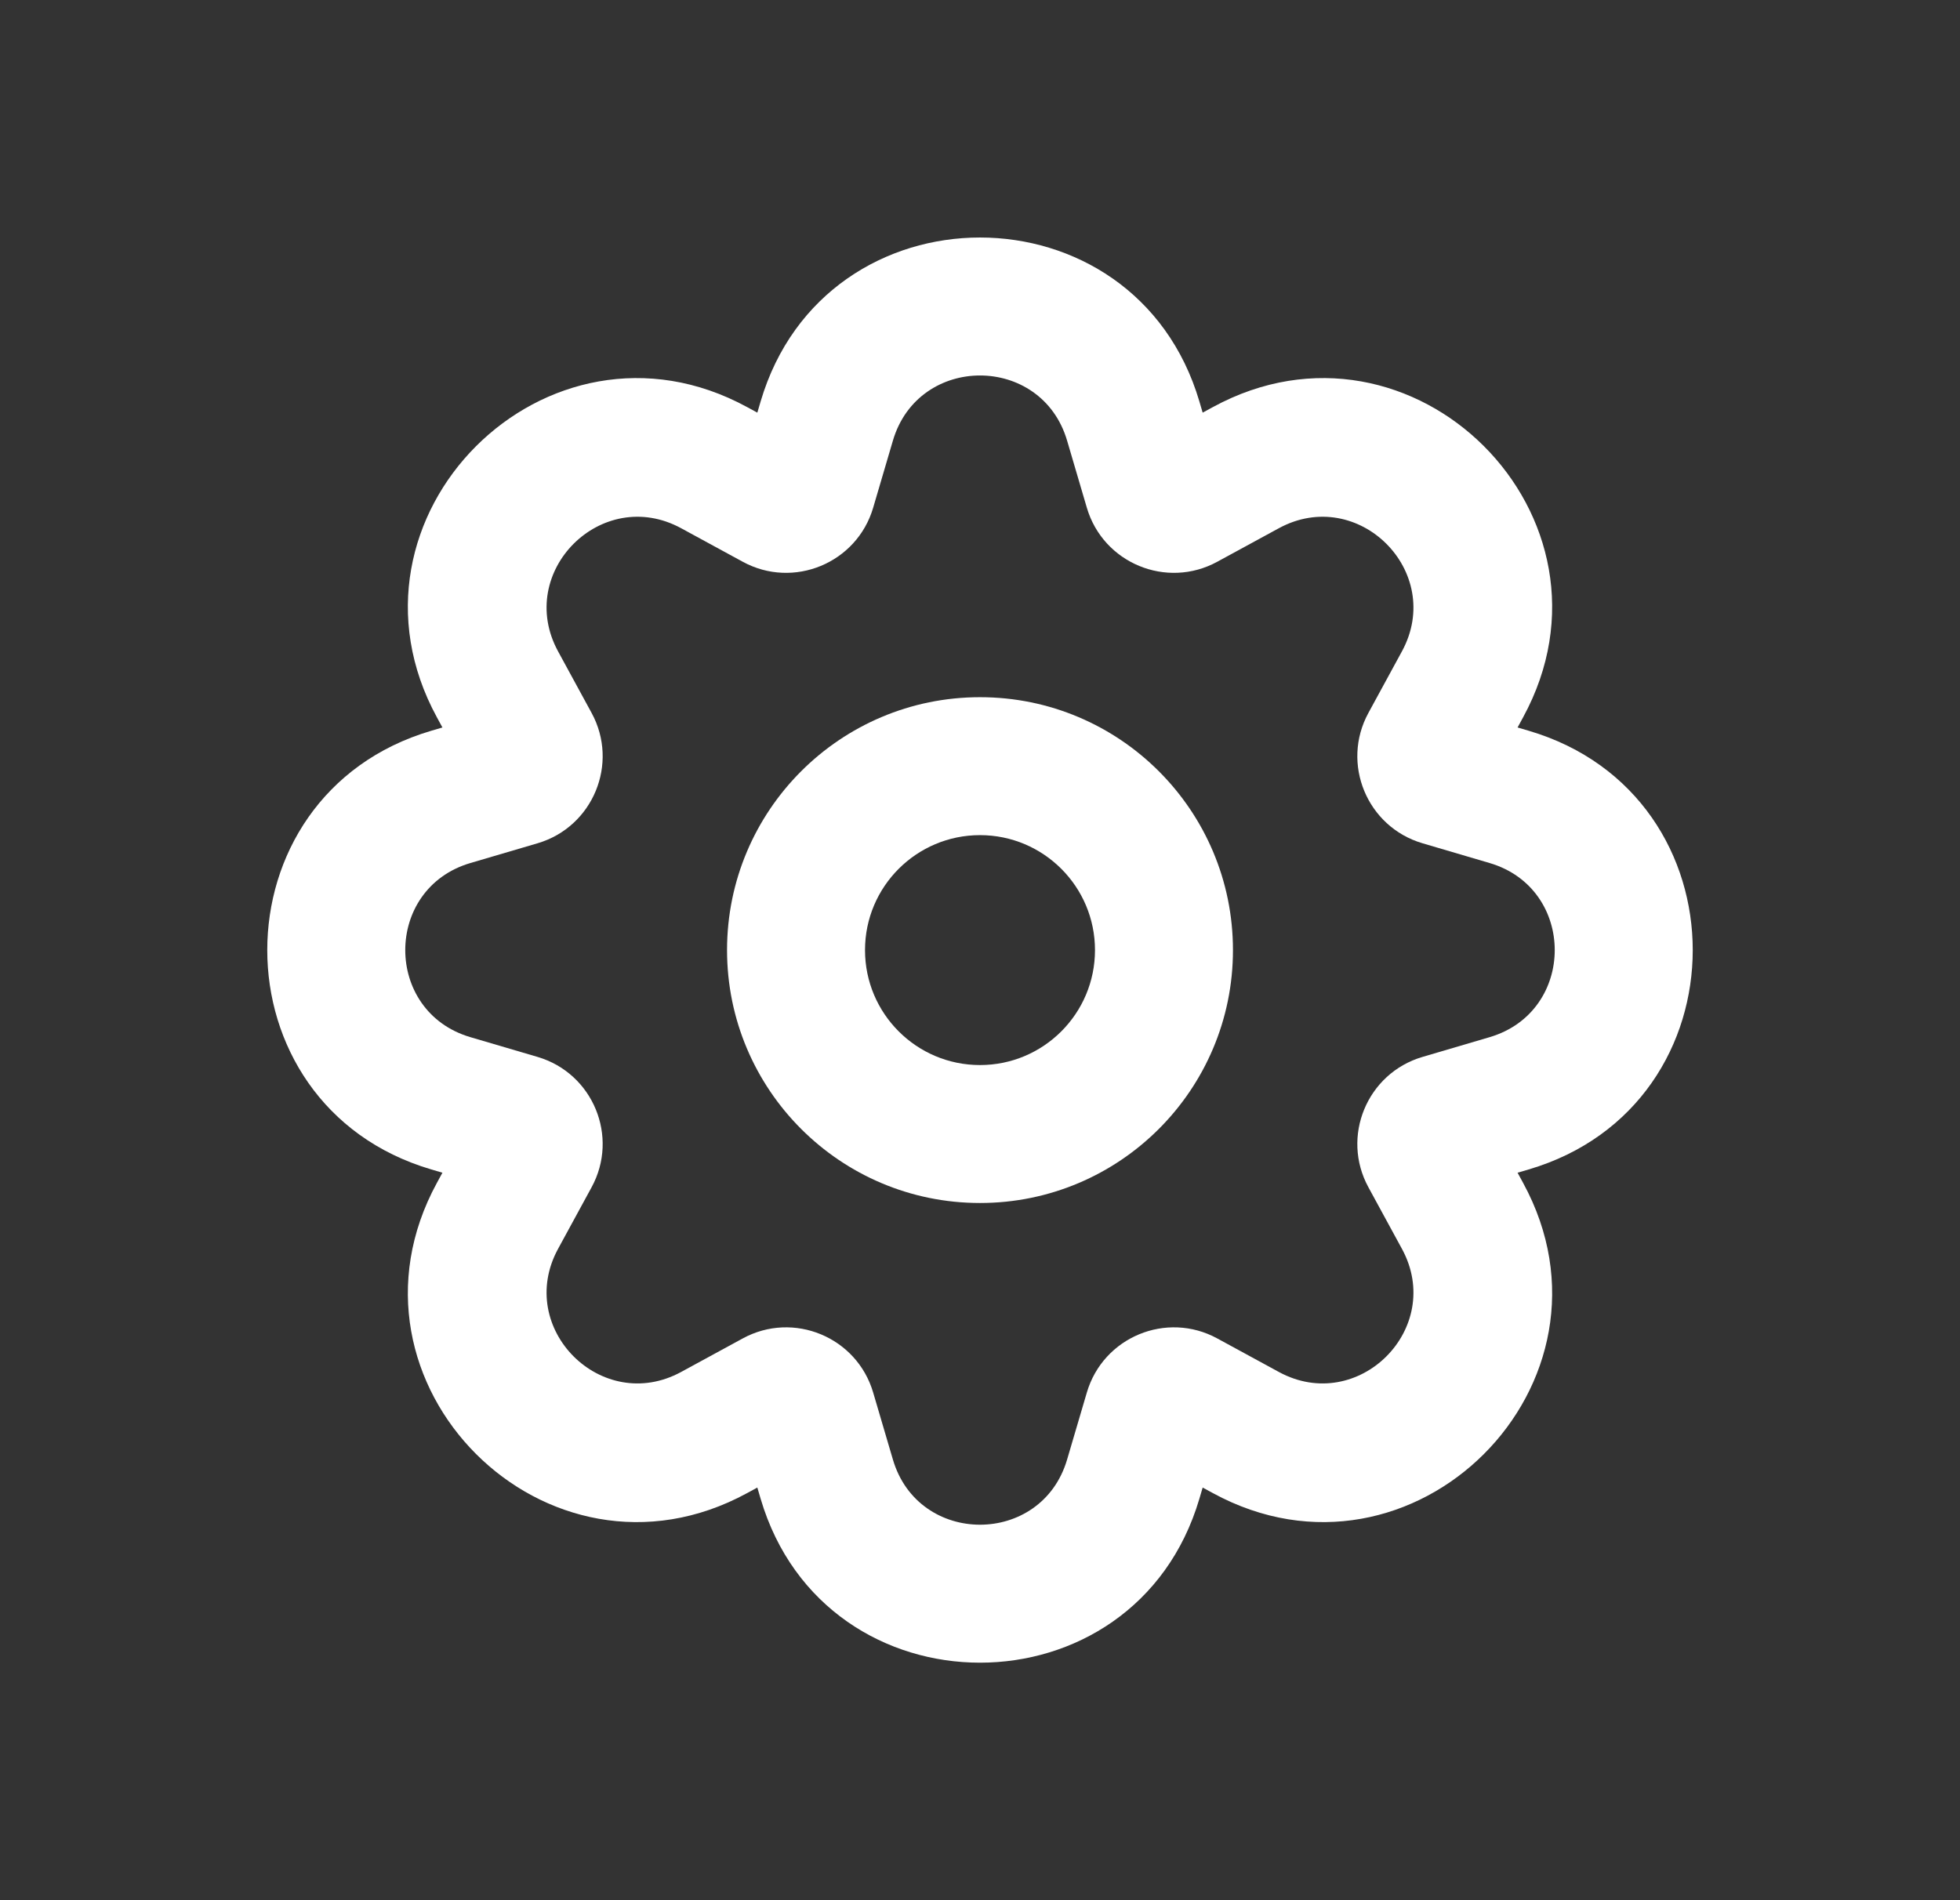 <svg width="33" height="32" viewBox="0 0 33 32" fill="none" xmlns="http://www.w3.org/2000/svg">
<rect x="0" y="0" width="33" height="32" fill="#333333" stroke="none"/>
<path fill-rule="evenodd" clip-rule="evenodd" d="M16.5 20.259C18.852 20.259 20.759 18.352 20.759 16C20.759 13.648 18.852 11.741 16.5 11.741C14.148 11.741 12.241 13.648 12.241 16C12.241 18.352 14.148 20.259 16.5 20.259ZM18.436 16C18.436 17.069 17.569 17.936 16.5 17.936C15.431 17.936 14.564 17.069 14.564 16C14.564 14.931 15.431 14.064 16.5 14.064C17.569 14.064 18.436 14.931 18.436 16Z" fill="white"/>
<path fill-rule="evenodd" clip-rule="evenodd" d="M20.42 6.856L20.249 6.949L20.194 6.762C19.108 3.079 13.892 3.079 12.806 6.762L12.751 6.949L12.58 6.856C9.208 5.019 5.519 8.708 7.356 12.08L7.449 12.251L7.262 12.306C3.579 13.392 3.579 18.608 7.262 19.694L7.449 19.749L7.356 19.92C5.519 23.292 9.208 26.981 12.58 25.144L12.751 25.051L12.806 25.238C13.892 28.921 19.108 28.921 20.194 25.238L20.249 25.051L20.42 25.144C23.792 26.981 27.481 23.292 25.644 19.92L25.551 19.749L25.738 19.694C29.421 18.608 29.421 13.392 25.738 12.306L25.551 12.251L25.644 12.08C27.481 8.708 23.792 5.019 20.42 6.856ZM15.034 7.419C15.465 5.958 17.535 5.958 17.966 7.419L18.299 8.551C18.574 9.484 19.641 9.926 20.495 9.46L21.531 8.896C22.869 8.168 24.332 9.631 23.604 10.969L23.04 12.005C22.574 12.859 23.016 13.926 23.95 14.201L25.081 14.534C26.542 14.965 26.542 17.035 25.081 17.466L23.95 17.799C23.016 18.074 22.574 19.141 23.04 19.995L23.604 21.031C24.332 22.369 22.869 23.832 21.531 23.104L20.495 22.54C19.641 22.074 18.574 22.516 18.299 23.45L17.966 24.581C17.535 26.042 15.465 26.042 15.034 24.581L14.701 23.45C14.426 22.516 13.359 22.074 12.505 22.54L11.469 23.104C10.131 23.832 8.668 22.369 9.396 21.031L9.96 19.995C10.426 19.141 9.984 18.074 9.051 17.799L7.919 17.466C6.458 17.035 6.458 14.965 7.919 14.534L9.051 14.201C9.984 13.926 10.426 12.859 9.96 12.005L9.396 10.969C8.668 9.631 10.131 8.168 11.469 8.896L12.505 9.46C13.359 9.926 14.426 9.484 14.701 8.551L15.034 7.419Z" fill="white"/>
</svg>
